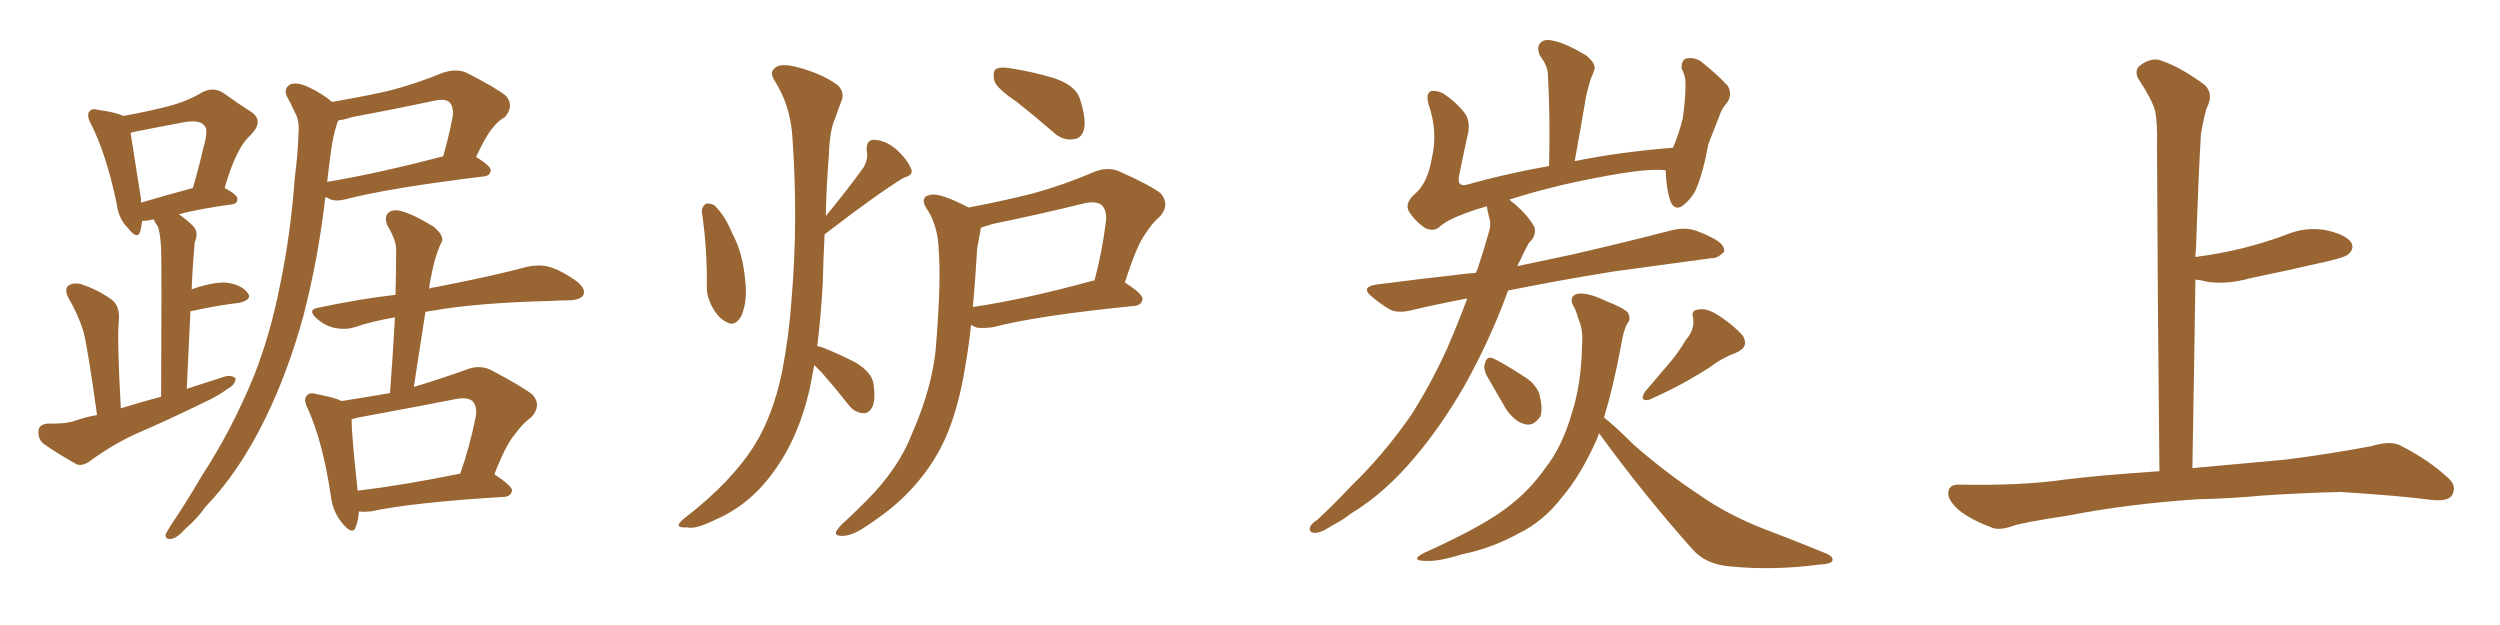 <svg xmlns="http://www.w3.org/2000/svg" xmlns:xlink="http://www.w3.org/1999/xlink" width="600" height="150"><path fill="#996633" padding="10" d="M23.29 99.61L23.29 99.61Q21.09 83.79 20.07 79.69L20.07 79.69Q18.75 75.44 16.41 71.48L16.41 71.48Q15.38 69.43 16.41 68.55L16.41 68.55Q17.72 67.68 19.63 68.26L19.63 68.26Q23.58 69.58 26.81 71.92L26.81 71.92Q28.71 73.39 28.56 76.61L28.56 76.61Q28.27 78.52 28.42 84.81L28.42 84.81Q28.56 90.09 29.00 98.00L29.00 98.00Q33.69 96.53 38.67 95.21L38.67 95.21Q38.82 63.57 38.67 59.91L38.67 59.91Q38.53 56.40 37.94 54.49L37.94 54.49Q37.35 53.61 36.91 52.73L36.91 52.73Q36.62 52.59 36.47 52.73L36.47 52.73Q35.16 53.03 34.13 53.03L34.13 53.03Q33.84 54.49 33.69 55.52L33.69 55.52Q32.96 57.71 30.62 54.64L30.62 54.64Q28.42 52.44 27.98 48.78L27.98 48.78Q25.49 36.91 21.83 29.74L21.83 29.74Q20.65 27.54 21.53 26.66L21.53 26.66Q22.12 25.93 23.58 26.37L23.58 26.37Q27.83 26.95 29.59 27.83L29.59 27.83Q35.16 26.81 39.26 25.78L39.26 25.78Q44.38 24.61 48.34 22.27L48.34 22.27Q51.12 20.65 53.76 22.41L53.76 22.41Q57.42 25.05 60.21 26.81L60.21 26.81Q63.57 29.00 60.06 32.52L60.06 32.52Q56.69 35.45 53.91 45.12L53.91 45.12Q56.98 46.73 56.98 47.75L56.98 47.75Q56.98 48.93 55.52 49.07L55.52 49.07Q47.90 50.10 42.92 51.42L42.92 51.42Q44.68 52.59 46.44 54.35L46.44 54.35Q47.75 55.81 46.73 58.15L46.73 58.15Q46.58 59.91 46.44 61.82L46.44 61.82Q46.14 65.33 46.00 69.43L46.00 69.43Q50.98 67.68 54.20 67.82L54.20 67.82Q57.86 68.26 59.33 70.17L59.33 70.17Q60.79 71.78 57.57 72.66L57.57 72.66Q52.44 73.24 45.70 74.71L45.70 74.71Q45.26 83.50 44.82 93.31L44.82 93.31Q49.37 91.85 53.91 90.38L53.91 90.38Q55.66 89.94 56.54 90.82L56.54 90.82Q56.54 92.29 54.64 93.31L54.64 93.31Q52.29 95.07 49.07 96.53L49.07 96.53Q40.72 100.63 32.23 104.30L32.23 104.30Q26.66 106.93 21.68 110.60L21.68 110.60Q19.92 111.91 18.46 111.47L18.46 111.47Q13.48 108.69 10.25 106.35L10.25 106.35Q9.08 105.18 9.23 103.27L9.23 103.27Q9.52 101.81 11.43 101.66L11.43 101.66Q15.53 101.81 18.16 100.93L18.16 100.93Q20.65 100.05 23.29 99.61ZM33.84 48.63L33.84 48.63Q39.26 47.02 46.29 45.12L46.29 45.12Q47.75 40.14 48.78 35.60L48.78 35.60Q50.10 31.05 49.07 30.18L49.07 30.18Q48.05 28.71 44.38 29.30L44.38 29.30Q38.82 30.32 32.23 31.64L32.23 31.64Q31.49 31.79 31.35 31.93L31.35 31.93Q31.93 35.74 33.84 47.75L33.84 47.75Q33.84 48.19 33.84 48.63ZM79.69 24.46L79.69 24.46Q86.57 23.29 93.16 21.83L93.16 21.83Q99.61 20.21 106.35 17.43L106.35 17.43Q109.57 16.41 111.91 17.43L111.91 17.43Q119.09 21.09 121.44 23.00L121.44 23.00Q123.49 25.49 121.14 28.13L121.14 28.13Q119.53 29.00 118.07 30.91L118.07 30.91Q116.60 32.67 114.26 37.65L114.26 37.65Q117.77 39.84 117.77 40.87L117.77 40.87Q117.63 42.19 116.16 42.33L116.16 42.33Q93.31 45.12 82.62 47.90L82.62 47.90Q80.86 48.34 79.39 47.90L79.39 47.90Q78.66 47.46 78.08 47.31L78.08 47.31Q76.46 61.67 72.80 75.88L72.80 75.88Q69.14 89.21 63.72 100.34L63.72 100.34Q57.42 113.23 49.37 121.58L49.37 121.58Q47.31 124.51 44.53 126.86L44.53 126.86Q42.48 129.20 41.02 129.35L41.02 129.35Q39.40 129.49 39.84 128.03L39.84 128.03Q40.28 127.29 40.87 126.27L40.87 126.27Q44.82 120.41 48.49 114.11L48.49 114.11Q55.66 103.13 60.94 90.23L60.94 90.23Q64.89 80.27 67.24 68.26L67.24 68.26Q69.73 56.40 70.75 42.63L70.75 42.63Q71.48 37.06 71.63 32.23L71.63 32.23Q71.92 29.00 70.90 27.25L70.90 27.25Q69.87 24.90 68.85 23.14L68.85 23.14Q67.97 21.24 69.73 20.21L69.73 20.21Q71.63 19.63 74.41 21.09L74.41 21.09Q77.49 22.56 79.69 24.46ZM79.54 35.60L79.54 35.60Q78.96 39.55 78.52 43.65L78.52 43.65Q90.82 41.60 106.35 37.50L106.35 37.50Q107.67 33.11 108.69 27.69L108.69 27.69Q108.84 25.63 107.96 24.61L107.96 24.61Q106.93 23.58 104.30 24.17L104.30 24.17Q94.63 26.22 84.38 28.13L84.38 28.13Q82.76 28.71 81.30 28.86L81.30 28.86Q81.01 29.15 80.86 29.74L80.86 29.74Q79.98 32.52 79.54 35.60ZM86.13 122.75L86.13 122.75Q85.99 124.95 85.40 126.42L85.40 126.42Q84.67 128.76 81.88 125.24L81.88 125.24Q79.83 122.61 79.39 118.95L79.39 118.95Q77.49 106.20 73.97 98.29L73.97 98.29Q72.66 95.80 73.68 94.92L73.68 94.92Q74.27 94.04 76.17 94.63L76.17 94.63Q80.13 95.36 82.03 96.24L82.03 96.24Q87.74 95.36 93.60 94.34L93.60 94.34Q94.34 84.67 94.78 76.17L94.78 76.17Q89.50 77.05 85.11 78.52L85.11 78.52Q82.91 79.25 80.13 78.66L80.13 78.66Q77.78 78.08 75.88 76.32L75.88 76.32Q73.68 74.27 76.46 73.83L76.46 73.83Q86.13 71.78 94.92 70.75L94.92 70.75Q95.07 65.19 95.07 60.21L95.07 60.21Q95.21 57.86 93.02 54.20L93.02 54.20Q92.14 52.15 93.16 51.12L93.16 51.12Q94.19 50.10 96.39 50.68L96.39 50.68Q99.46 51.56 104.00 54.35L104.00 54.35Q106.64 56.54 106.05 58.01L106.05 58.01Q105.32 59.33 104.74 61.23L104.74 61.23Q104.00 63.43 103.42 66.65L103.42 66.65Q103.13 67.82 102.98 69.29L102.98 69.29Q103.56 68.99 104.15 68.99L104.15 68.99Q118.51 66.21 126.56 64.01L126.56 64.01Q129.35 63.43 131.69 64.01L131.69 64.01Q134.77 64.89 138.43 67.53L138.43 67.53Q140.63 69.29 140.04 70.75L140.04 70.75Q139.45 71.92 136.82 72.07L136.82 72.07Q134.62 72.07 132.28 72.22L132.28 72.22Q114.55 72.66 103.86 74.56L103.86 74.56Q102.69 74.71 102.10 74.85L102.10 74.85Q100.78 83.50 99.32 92.87L99.32 92.87Q105.18 91.11 111.77 88.77L111.77 88.77Q114.99 87.45 117.77 88.77L117.77 88.77Q125.54 92.87 127.88 94.78L127.88 94.78Q130.08 97.41 127.44 100.20L127.44 100.20Q125.54 101.51 123.63 104.15L123.63 104.15Q121.44 106.64 118.65 113.82L118.65 113.82Q123.05 116.75 122.90 117.77L122.90 117.77Q122.61 119.09 121.14 119.24L121.14 119.24Q99.17 120.56 88.92 122.75L88.92 122.75Q87.16 122.90 86.13 122.75ZM85.84 117.77L85.84 117.77L85.84 117.77Q96.68 116.46 110.45 113.67L110.45 113.67Q112.65 107.52 114.11 100.34L114.11 100.34Q114.70 97.71 113.38 96.24L113.38 96.24Q112.06 95.21 109.28 95.80L109.28 95.80Q98.00 98.00 85.99 100.20L85.99 100.20Q84.96 100.49 84.38 100.63L84.38 100.63Q84.38 104.44 85.84 117.77ZM168.46 50.98L168.46 50.98Q168.31 49.80 169.34 48.93L169.34 48.93Q170.07 48.63 171.39 49.22L171.39 49.22Q174.02 51.71 175.78 56.10L175.78 56.10Q178.27 60.64 178.86 67.38L178.86 67.38Q179.44 72.07 177.98 75.73L177.98 75.73Q176.37 78.66 174.17 77.20L174.17 77.20Q171.97 76.03 170.51 72.80L170.51 72.80Q169.63 70.75 169.63 68.99L169.63 68.99Q169.78 59.91 168.46 50.98ZM195.41 87.60L195.41 87.60Q194.82 90.97 194.24 93.75L194.24 93.75Q191.60 104.88 186.18 112.50L186.18 112.50Q180.32 121.00 171.83 124.66L171.83 124.66Q166.85 127.15 164.94 126.56L164.94 126.56Q163.04 126.71 162.89 126.12L162.89 126.12Q162.74 125.54 164.65 124.07L164.65 124.07Q175.78 115.43 181.20 106.64L181.20 106.64Q185.45 99.76 187.65 89.50L187.65 89.50Q189.40 80.42 189.99 71.63L189.99 71.63Q191.60 52.73 190.14 32.37L190.14 32.37Q189.55 25.05 185.89 19.34L185.89 19.34Q184.57 17.29 186.04 16.26L186.04 16.26Q187.35 15.09 191.31 16.11L191.31 16.11Q197.46 17.72 201.12 20.51L201.12 20.51Q202.88 22.27 201.86 24.46L201.86 24.46Q201.12 26.37 200.54 28.13L200.54 28.13Q199.07 31.20 198.93 37.35L198.93 37.35Q198.34 44.38 198.19 51.86L198.19 51.86Q204.05 44.68 207.28 40.14L207.28 40.14Q208.45 37.94 208.01 36.18L208.01 36.18Q207.86 33.54 209.77 33.54L209.77 33.54Q212.70 33.69 215.33 36.04L215.33 36.04Q217.82 38.38 218.70 40.58L218.70 40.58Q219.29 42.04 216.94 42.63L216.94 42.63Q210.64 46.44 197.90 56.25L197.90 56.25Q197.61 62.11 197.46 67.97L197.46 67.97Q197.02 76.03 196.14 83.06L196.14 83.06Q196.73 83.20 197.31 83.35L197.31 83.35Q201.71 85.11 205.37 87.01L205.37 87.01Q209.18 89.36 209.62 91.99L209.62 91.99Q210.21 95.95 209.33 97.71L209.33 97.71Q208.45 99.32 207.13 99.17L207.13 99.17Q205.08 99.02 203.61 97.12L203.61 97.12Q200.39 93.02 197.17 89.36L197.17 89.36Q196.00 88.18 195.41 87.60ZM244.04 24.46L244.04 24.46Q239.21 21.24 238.62 19.34L238.62 19.34Q238.18 17.14 239.06 16.55L239.06 16.55Q240.09 15.97 242.72 16.41L242.72 16.41Q248.14 17.29 252.98 18.75L252.98 18.75Q258.11 20.51 259.13 23.58L259.13 23.58Q260.74 28.42 260.16 31.05L260.16 31.05Q259.57 33.25 257.67 33.40L257.67 33.40Q255.03 33.84 252.69 31.64L252.69 31.64Q248.14 27.69 244.04 24.46ZM232.47 49.80L232.47 49.80Q240.23 48.34 247.85 46.44L247.85 46.44Q254.88 44.53 262.50 41.31L262.50 41.31Q265.58 39.99 268.36 41.02L268.36 41.02Q276.27 44.53 278.61 46.44L278.61 46.44Q280.81 49.07 278.47 51.86L278.47 51.86Q276.56 53.47 274.80 56.25L274.80 56.25Q272.75 59.03 269.97 67.82L269.97 67.82Q274.22 70.46 274.22 71.78L274.22 71.78Q273.93 73.24 272.46 73.39L272.46 73.39Q249.02 75.73 238.33 78.52L238.33 78.52Q236.28 78.81 234.52 78.66L234.52 78.66Q233.64 78.37 233.06 77.93L233.06 77.93Q232.47 83.50 231.59 88.33L231.59 88.33Q229.98 98.29 226.76 105.47L226.76 105.47Q223.54 112.50 217.82 118.36L217.82 118.36Q214.01 122.31 207.71 126.42L207.71 126.42Q204.49 128.61 202.15 128.61L202.15 128.61Q200.24 128.61 200.68 127.59L200.68 127.59Q201.12 126.56 203.32 124.66L203.32 124.66Q205.52 122.61 207.86 120.26L207.86 120.26Q215.63 112.50 218.85 104.15L218.85 104.15Q224.12 92.14 224.71 82.03L224.71 82.03Q225.88 67.24 225.29 60.06L225.29 60.06Q225.15 54.64 222.80 50.68L222.80 50.68Q220.31 47.31 223.39 46.73L223.39 46.73Q225.73 46.29 232.47 49.80ZM234.52 59.62L234.52 59.62L234.52 59.62Q234.08 67.09 233.50 73.68L233.50 73.68Q246.24 71.78 262.21 67.38L262.21 67.38Q262.50 67.24 262.65 67.38L262.65 67.38Q264.40 61.08 265.43 53.17L265.43 53.17Q265.72 50.54 264.40 49.22L264.40 49.22Q263.09 48.19 260.30 48.78L260.30 48.78Q249.61 51.42 238.18 53.76L238.18 53.76Q236.72 54.20 235.40 54.64L235.40 54.64Q235.40 54.64 235.40 54.79L235.40 54.79Q235.11 56.40 234.52 59.62ZM352.15 71.63L352.15 71.63Q345.12 72.95 338.96 74.41L338.96 74.41Q335.45 75.29 333.54 74.27L333.54 74.27Q331.35 72.95 329.59 71.48L329.59 71.48Q326.07 68.85 330.62 68.26L330.62 68.26Q340.72 66.94 349.95 65.92L349.95 65.92Q352.00 65.63 354.20 65.48L354.20 65.48Q354.49 64.89 354.64 64.45L354.64 64.45Q356.10 60.06 357.13 56.40L357.13 56.40Q358.01 53.76 357.42 52.29L357.42 52.29Q356.98 50.54 356.84 49.51L356.84 49.51Q354.20 50.24 351.86 51.12L351.86 51.12Q347.02 52.88 345.26 54.64L345.26 54.64Q343.80 55.66 341.89 54.64L341.89 54.64Q339.55 53.03 338.09 50.68L338.09 50.68Q337.06 48.63 339.84 46.29L339.84 46.29Q342.63 43.80 343.65 37.94L343.65 37.94Q345.12 31.79 342.92 25.20L342.92 25.20Q342.04 22.41 343.51 21.83L343.51 21.83Q345.12 21.68 346.58 22.56L346.58 22.56Q349.80 24.76 351.71 27.39L351.71 27.39Q353.03 29.59 352.15 32.81L352.15 32.81Q351.12 37.50 350.24 41.89L350.24 41.89Q349.51 44.82 351.86 44.38L351.86 44.38Q361.08 41.75 371.78 39.84L371.78 39.84Q372.07 27.83 371.48 17.58L371.48 17.58Q371.34 15.67 369.58 13.33L369.58 13.33Q368.70 11.28 369.73 10.25L369.73 10.25Q370.75 9.23 372.95 9.81L372.95 9.81Q376.17 10.55 380.71 13.33L380.71 13.33Q383.20 15.38 382.62 16.85L382.62 16.85Q382.32 17.72 381.74 19.04L381.74 19.04Q381.30 20.51 380.71 22.85L380.71 22.85Q379.39 30.62 377.93 38.67L377.93 38.67Q388.77 36.47 401.51 35.45L401.51 35.45Q402.83 32.52 403.86 28.42L403.86 28.42Q404.30 25.34 404.44 23.00L404.44 23.00Q404.59 20.36 404.44 18.90L404.44 18.90Q404.15 17.43 403.56 16.41L403.56 16.41Q403.56 14.50 404.59 14.06L404.59 14.06Q406.35 13.62 408.11 14.65L408.11 14.65Q412.35 18.02 414.70 20.65L414.70 20.65Q415.87 22.85 414.40 24.76L414.40 24.76Q413.23 26.07 412.65 27.83L412.65 27.83Q411.47 30.91 410.01 34.57L410.01 34.57Q408.69 41.75 406.93 45.70L406.93 45.70Q405.76 47.90 403.86 49.37L403.86 49.37Q401.95 50.68 400.93 48.34L400.93 48.34Q399.90 45.41 399.76 40.87L399.76 40.87Q395.36 40.28 383.35 42.63L383.35 42.63Q372.36 44.68 362.26 47.90L362.26 47.90Q362.40 48.05 362.55 48.19L362.55 48.19Q366.50 51.27 368.26 54.49L368.26 54.49Q368.85 56.54 366.94 58.30L366.94 58.30Q365.77 60.35 364.75 62.70L364.75 62.70Q364.31 63.28 364.16 63.87L364.16 63.87Q370.31 62.55 377.34 61.08L377.34 61.08Q389.50 58.30 401.37 55.22L401.37 55.22Q404.44 54.49 407.08 55.37L407.08 55.37Q409.42 56.25 410.45 56.84L410.45 56.84Q413.96 58.45 413.82 60.35L413.82 60.35Q412.21 62.11 410.74 61.96L410.74 61.96Q399.90 63.43 387.01 65.19L387.01 65.19Q373.54 67.38 361.96 69.73L361.96 69.73Q361.67 70.31 361.52 70.90L361.52 70.90Q357.42 81.88 351.56 92.43L351.56 92.43Q346.00 102.10 339.70 109.57L339.70 109.57Q332.37 118.36 324.32 123.19L324.32 123.19Q322.27 124.80 319.48 126.27L319.48 126.27Q316.85 128.03 315.38 127.88L315.38 127.88Q313.92 127.73 314.50 126.27L314.50 126.27Q315.09 125.39 316.11 124.80L316.11 124.80Q320.21 121.00 324.32 116.60L324.32 116.60Q331.79 109.42 338.38 100.05L338.38 100.05Q343.07 92.87 347.17 83.94L347.17 83.94Q349.80 77.93 352.15 71.63ZM356.69 89.94L356.69 89.94Q355.96 88.18 356.40 87.16L356.40 87.16Q356.84 85.40 358.30 85.99L358.30 85.99Q360.35 86.87 365.33 90.09L365.33 90.09Q368.41 91.85 369.43 94.48L369.43 94.48Q370.31 98.00 369.73 99.90L369.73 99.90Q367.97 102.39 366.06 101.81L366.06 101.81Q363.72 101.37 361.52 98.29L361.52 98.29Q359.03 94.04 356.69 89.94ZM404.59 81.59L404.59 81.59Q406.79 79.10 406.35 76.32L406.35 76.32Q405.76 74.41 407.67 74.27L407.67 74.27Q409.72 73.83 412.94 76.03L412.94 76.03Q416.46 78.37 418.36 80.71L418.36 80.71Q419.82 83.35 416.60 84.67L416.60 84.67Q413.09 85.99 410.30 88.18L410.30 88.18Q407.81 89.79 405.18 91.26L405.18 91.26Q401.66 93.31 395.80 95.95L395.80 95.95Q393.31 96.39 394.78 94.04L394.78 94.04Q397.85 90.38 400.63 87.16L400.63 87.16Q402.69 84.81 404.59 81.59ZM383.79 104.00L383.79 104.00L383.79 104.00Q383.50 104.59 383.35 105.18L383.35 105.18Q379.39 114.11 374.85 119.38L374.85 119.38Q370.31 125.24 364.45 128.03L364.45 128.03Q358.15 131.54 350.98 133.01L350.98 133.01Q345.26 134.77 342.48 134.62L342.48 134.62Q338.09 134.62 341.75 132.71L341.75 132.71Q356.69 125.98 362.55 121.14L362.55 121.14Q367.24 117.48 370.75 112.50L370.75 112.50Q374.85 107.37 377.20 99.32L377.20 99.32Q379.54 92.14 379.69 82.76L379.69 82.76Q379.98 79.25 378.96 76.90L378.96 76.90Q378.37 75 377.93 73.97L377.93 73.97Q376.32 71.48 378.22 70.61L378.22 70.61Q380.42 69.87 385.40 72.22L385.40 72.22Q389.79 73.97 390.67 75L390.67 75Q391.55 76.61 390.53 77.64L390.53 77.64Q389.65 79.25 389.06 82.91L389.06 82.91Q387.16 93.02 384.96 100.20L384.96 100.20Q387.60 102.25 392.14 106.79L392.14 106.79Q400.05 113.67 408.11 118.95L408.11 118.95Q414.55 123.49 423.49 127.00L423.49 127.00Q431.25 129.93 437.99 132.71L437.99 132.71Q440.19 133.59 439.75 134.62L439.75 134.62Q439.45 135.35 436.67 135.50L436.67 135.50Q425.54 136.96 415.28 135.94L415.28 135.94Q409.42 135.50 406.20 131.84L406.20 131.84Q394.34 118.51 383.79 104.00ZM527.34 119.82L527.34 119.82L527.34 119.82Q510.21 121.00 496.14 123.78L496.14 123.78Q485.30 125.39 482.96 126.27L482.96 126.27Q480.03 127.29 478.27 126.71L478.27 126.71Q473.14 124.80 470.36 122.61L470.36 122.61Q467.43 120.12 467.58 118.21L467.58 118.21Q467.72 116.31 470.07 116.31L470.07 116.31Q485.01 116.60 495.26 115.14L495.26 115.14Q503.17 114.11 518.26 113.09L518.26 113.09Q517.82 71.63 517.68 34.72L517.68 34.72Q517.82 29.74 517.24 26.66L517.24 26.66Q516.50 23.88 513.28 19.04L513.28 19.04Q512.26 17.29 513.28 15.97L513.28 15.97Q515.77 13.92 518.12 14.36L518.12 14.36Q522.95 15.82 529.10 20.36L529.10 20.36Q531.45 22.56 529.54 26.07L529.54 26.07Q528.66 29.44 528.22 32.23L528.22 32.23Q527.64 41.89 527.05 59.47L527.05 59.47Q526.90 60.64 526.90 61.67L526.90 61.67Q532.62 60.94 538.04 59.62L538.04 59.62Q543.31 58.30 548.14 56.54L548.14 56.54Q553.13 54.35 558.11 55.22L558.11 55.22Q562.94 56.25 564.26 58.15L564.26 58.15Q565.14 59.62 563.67 60.94L563.67 60.94Q563.09 61.67 558.69 62.70L558.69 62.70Q549.17 64.89 539.94 66.80L539.94 66.80Q534.81 68.26 529.98 67.68L529.98 67.68Q528.37 67.24 526.90 67.09L526.90 67.09Q526.61 88.48 526.17 112.35L526.17 112.35Q534.38 111.62 548.58 110.30L548.58 110.30Q558.98 108.98 569.09 107.08L569.09 107.08Q573.49 105.76 575.83 106.79L575.83 106.79Q582.86 110.30 587.70 114.84L587.70 114.84Q589.75 116.75 588.43 118.95L588.43 118.95Q587.40 120.41 583.45 119.97L583.45 119.97Q575.83 118.95 561.62 118.07L561.62 118.07Q551.07 118.36 542.72 118.95L542.72 118.95Q535.25 119.68 527.34 119.82Z"/></svg>